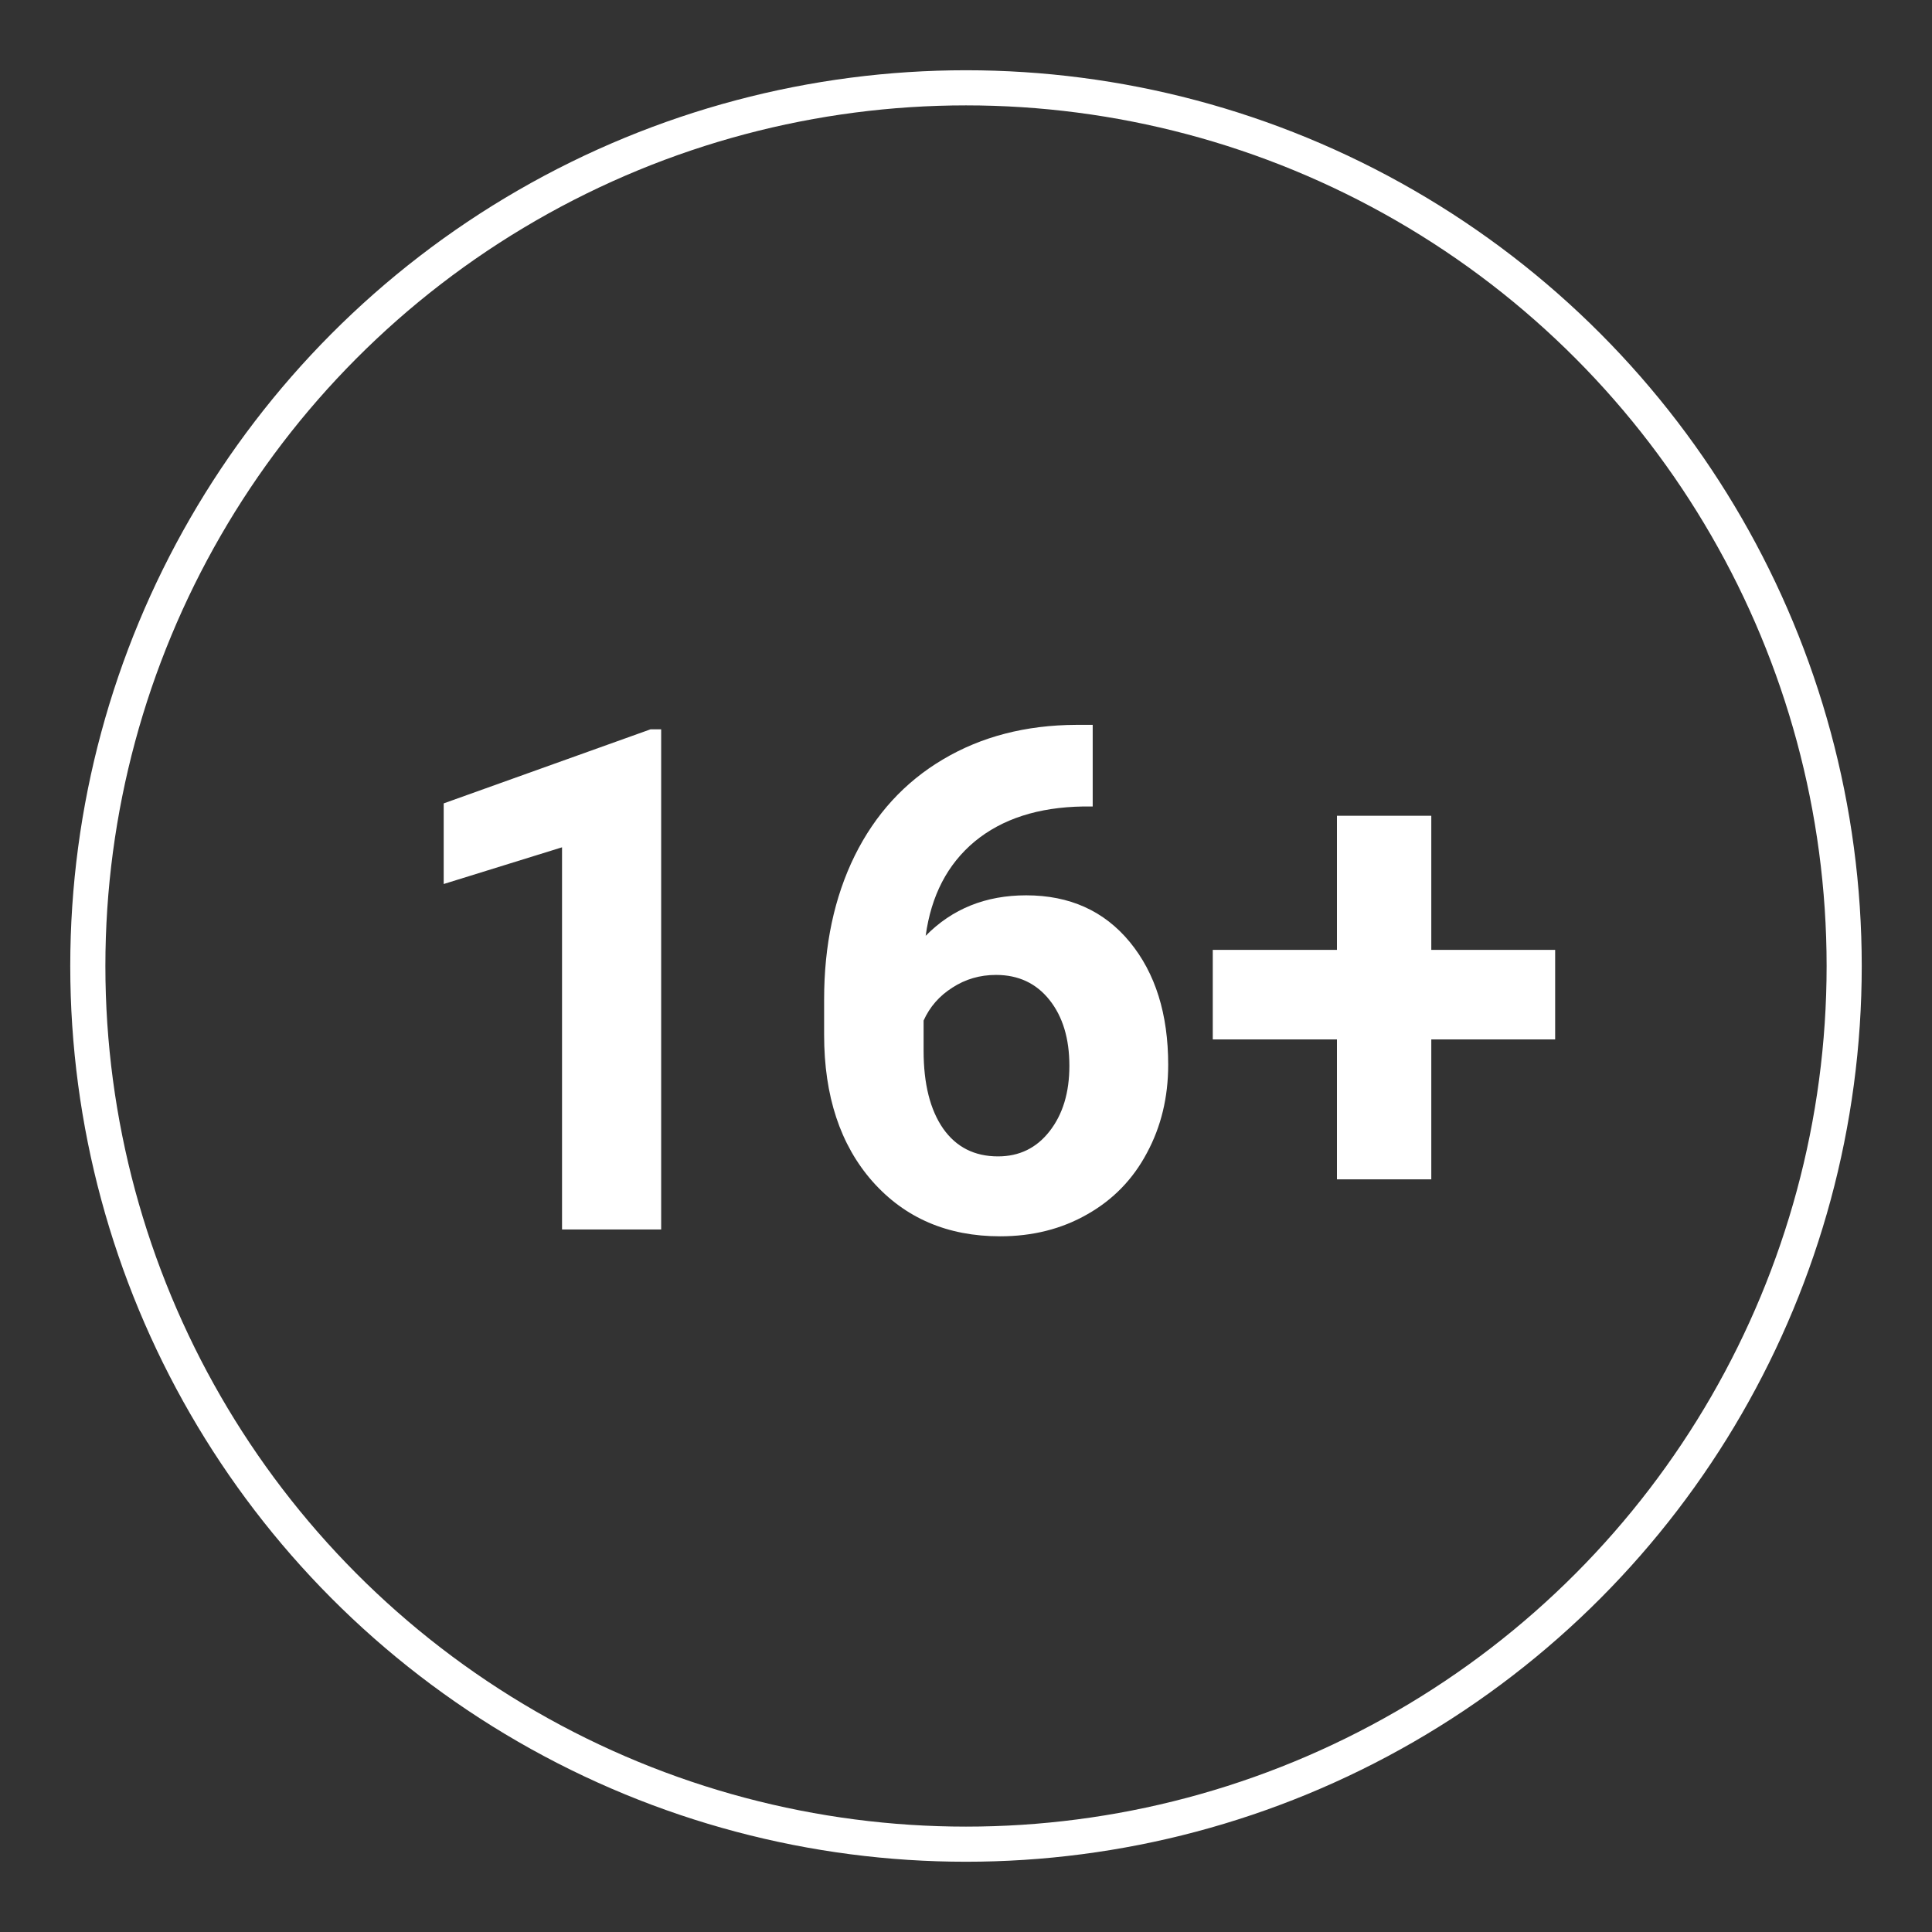 <svg width="55" height="55" viewBox="0 0 55 55" fill="none" xmlns="http://www.w3.org/2000/svg">
<rect x="0" y="0" width="55" height="55" fill="#333333" stroke="none"/>
<path d="M18.822 35H16V24.121L12.631 25.166V22.871L18.52 20.762H18.822V35ZM31.107 20.635V22.959H30.834C29.558 22.979 28.529 23.311 27.748 23.955C26.973 24.6 26.508 25.495 26.352 26.641C27.107 25.872 28.061 25.488 29.213 25.488C30.45 25.488 31.433 25.931 32.162 26.816C32.891 27.702 33.256 28.867 33.256 30.312C33.256 31.237 33.054 32.074 32.65 32.822C32.253 33.571 31.687 34.154 30.951 34.57C30.222 34.987 29.395 35.195 28.471 35.195C26.973 35.195 25.762 34.675 24.838 33.633C23.92 32.591 23.461 31.201 23.461 29.463V28.447C23.461 26.904 23.751 25.544 24.33 24.365C24.916 23.18 25.753 22.266 26.84 21.621C27.934 20.97 29.2 20.641 30.639 20.635H31.107ZM28.354 27.754C27.898 27.754 27.484 27.874 27.113 28.115C26.742 28.35 26.469 28.662 26.293 29.053V29.912C26.293 30.856 26.479 31.595 26.85 32.129C27.221 32.656 27.741 32.92 28.412 32.92C29.018 32.92 29.506 32.682 29.877 32.207C30.255 31.725 30.443 31.104 30.443 30.342C30.443 29.567 30.255 28.942 29.877 28.467C29.499 27.991 28.991 27.754 28.354 27.754ZM40.746 27.041H44.272V29.59H40.746V33.574H38.06V29.59H34.525V27.041H38.06V23.223H40.746V27.041Z" fill="white"/>
<circle cx="27.5" cy="27.5" r="25" stroke="white" strokeWidth="5"/>
</svg>

